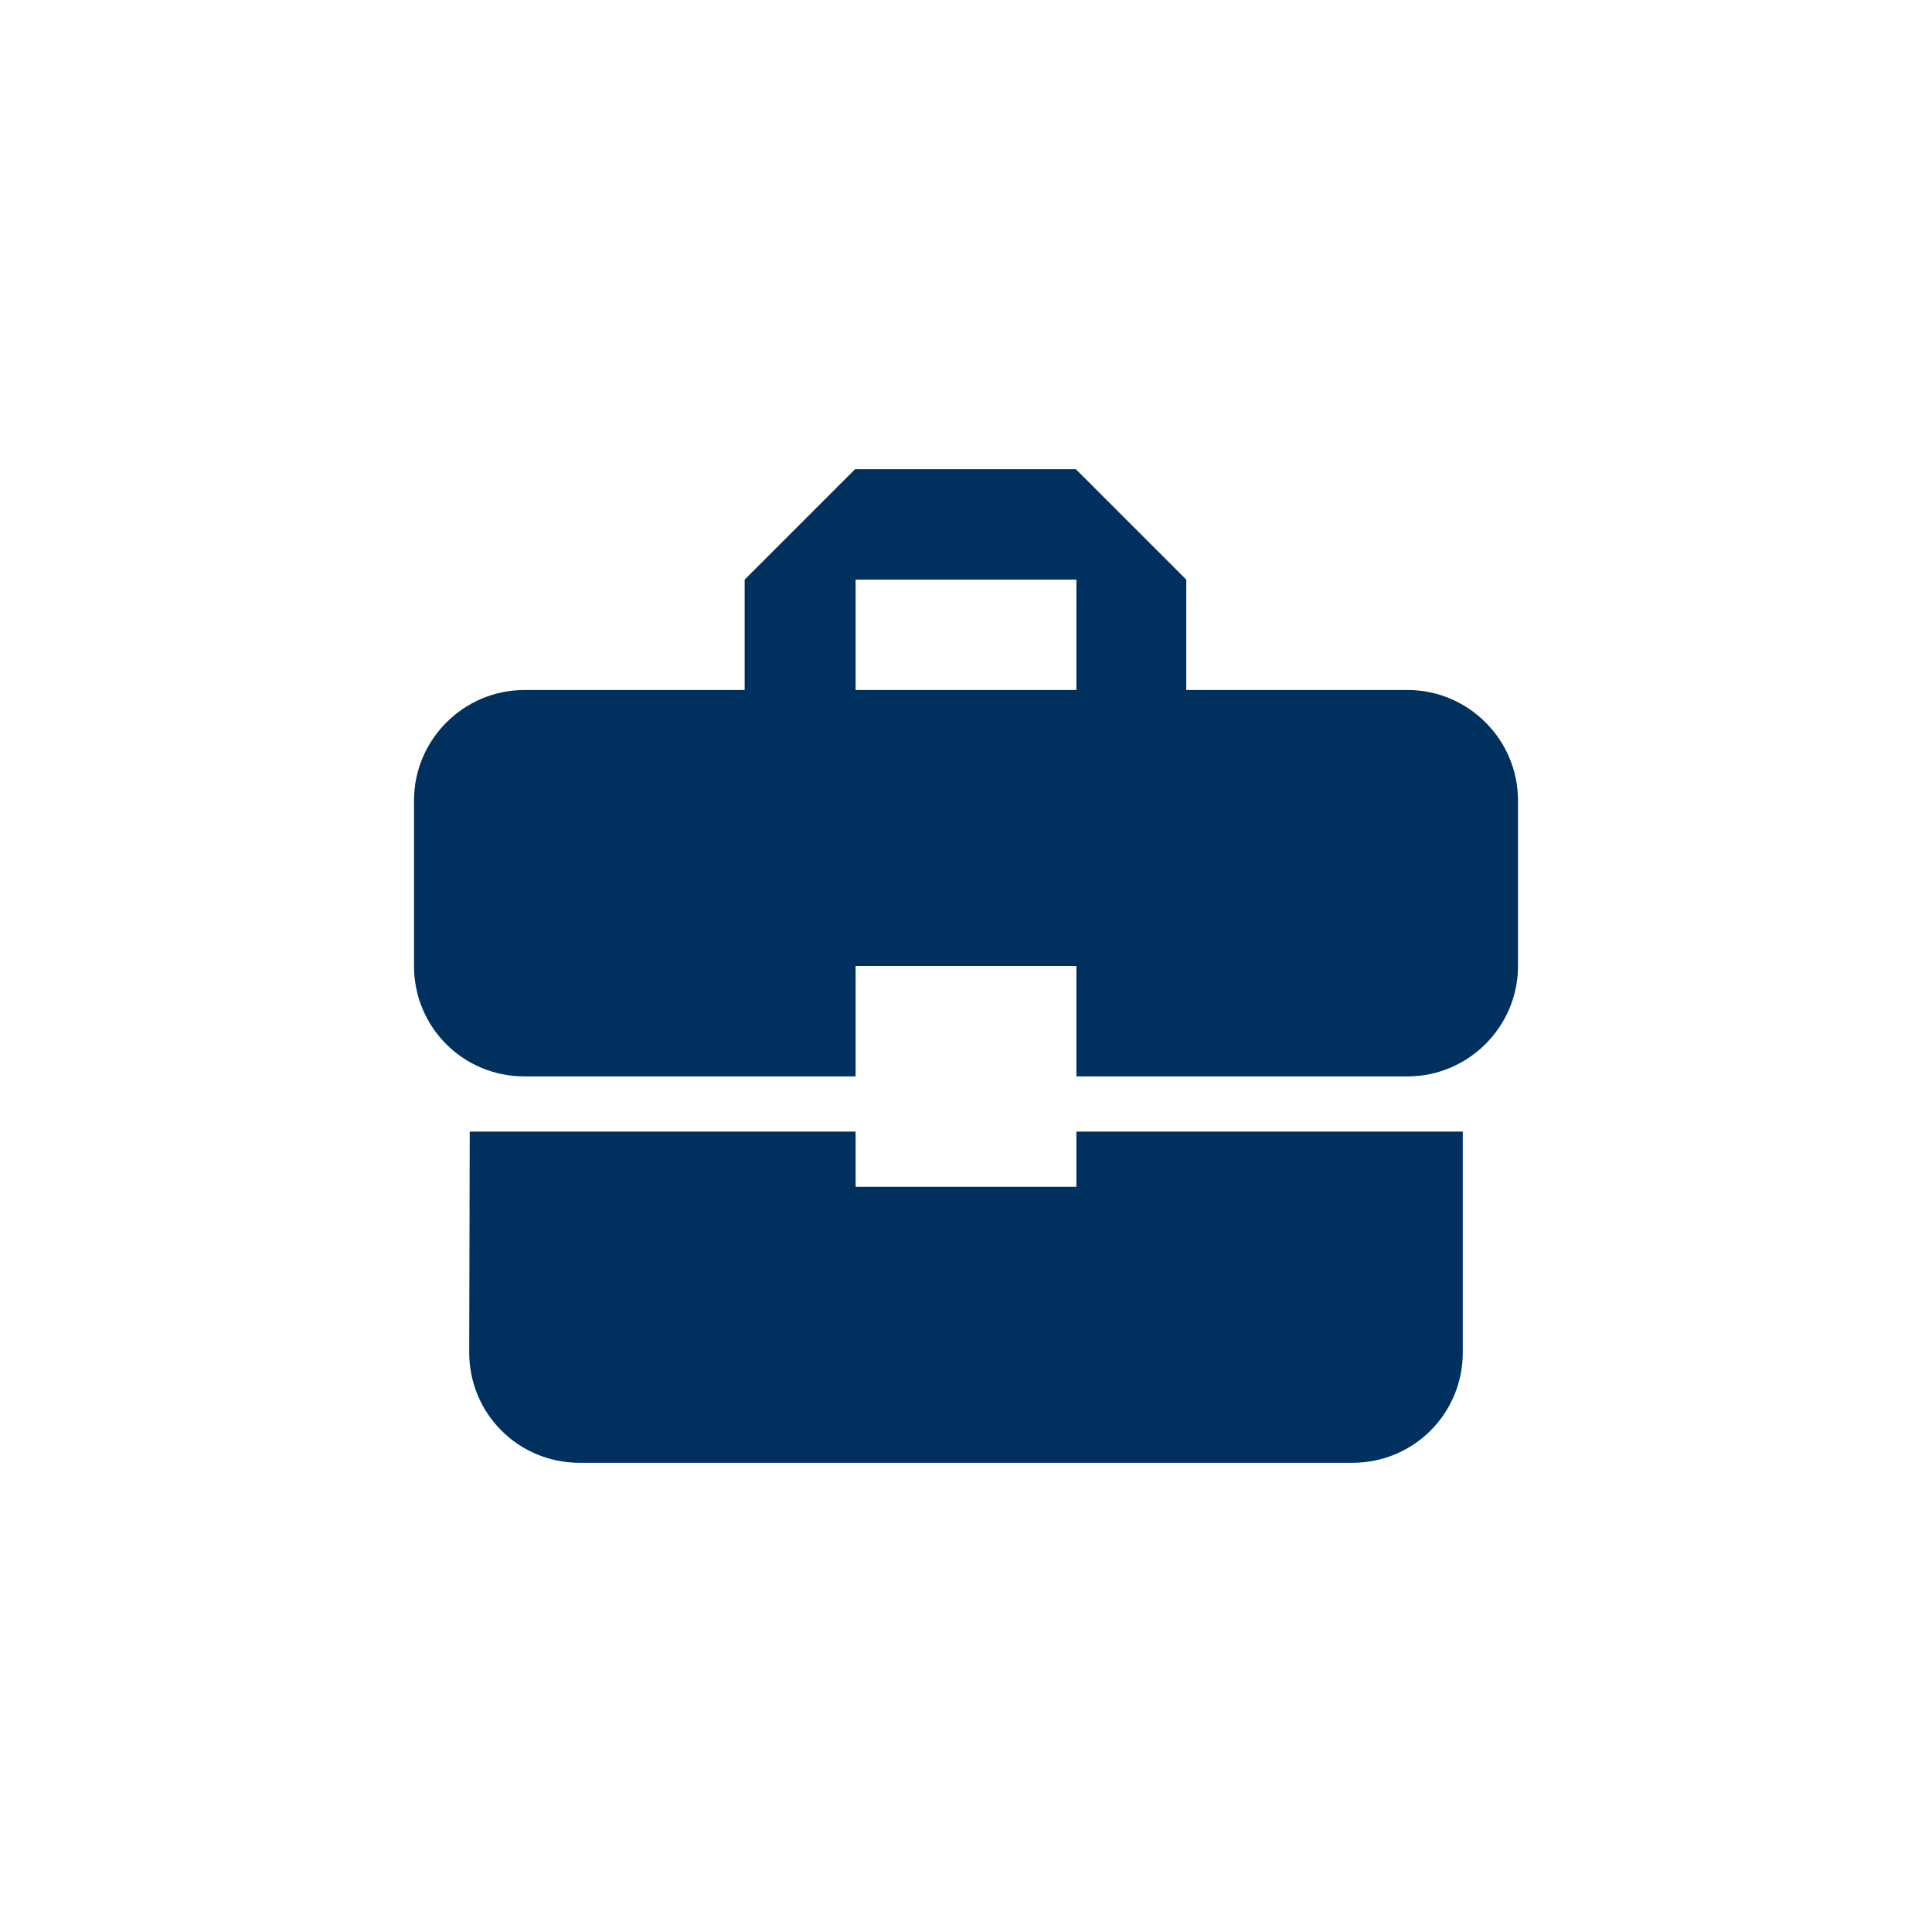 <?xml version="1.0" encoding="UTF-8"?><svg id="Layer_1" xmlns="http://www.w3.org/2000/svg" viewBox="0 0 504 504"><defs><style>.cls-1{fill:#00315e;}</style></defs><path class="cls-1" d="M223.2,309.6v-14.4H122.54l-.14,57.6c0,15.98,12.82,28.8,28.8,28.8h201.6c15.98,0,28.8-12.82,28.8-28.8v-57.6h-100.8v14.4h-57.6Zm144-129.6h-57.74v-28.8l-28.8-28.8h-57.6l-28.8,28.8v28.8h-57.46c-15.84,0-28.8,12.96-28.8,28.8v43.2c0,15.98,12.82,28.8,28.8,28.8h86.4v-28.8h57.6v28.8h86.4c15.84,0,28.8-12.96,28.8-28.8v-43.2c0-15.84-12.96-28.8-28.8-28.8Zm-86.4,0h-57.6v-28.8h57.6v28.8Z"/></svg>